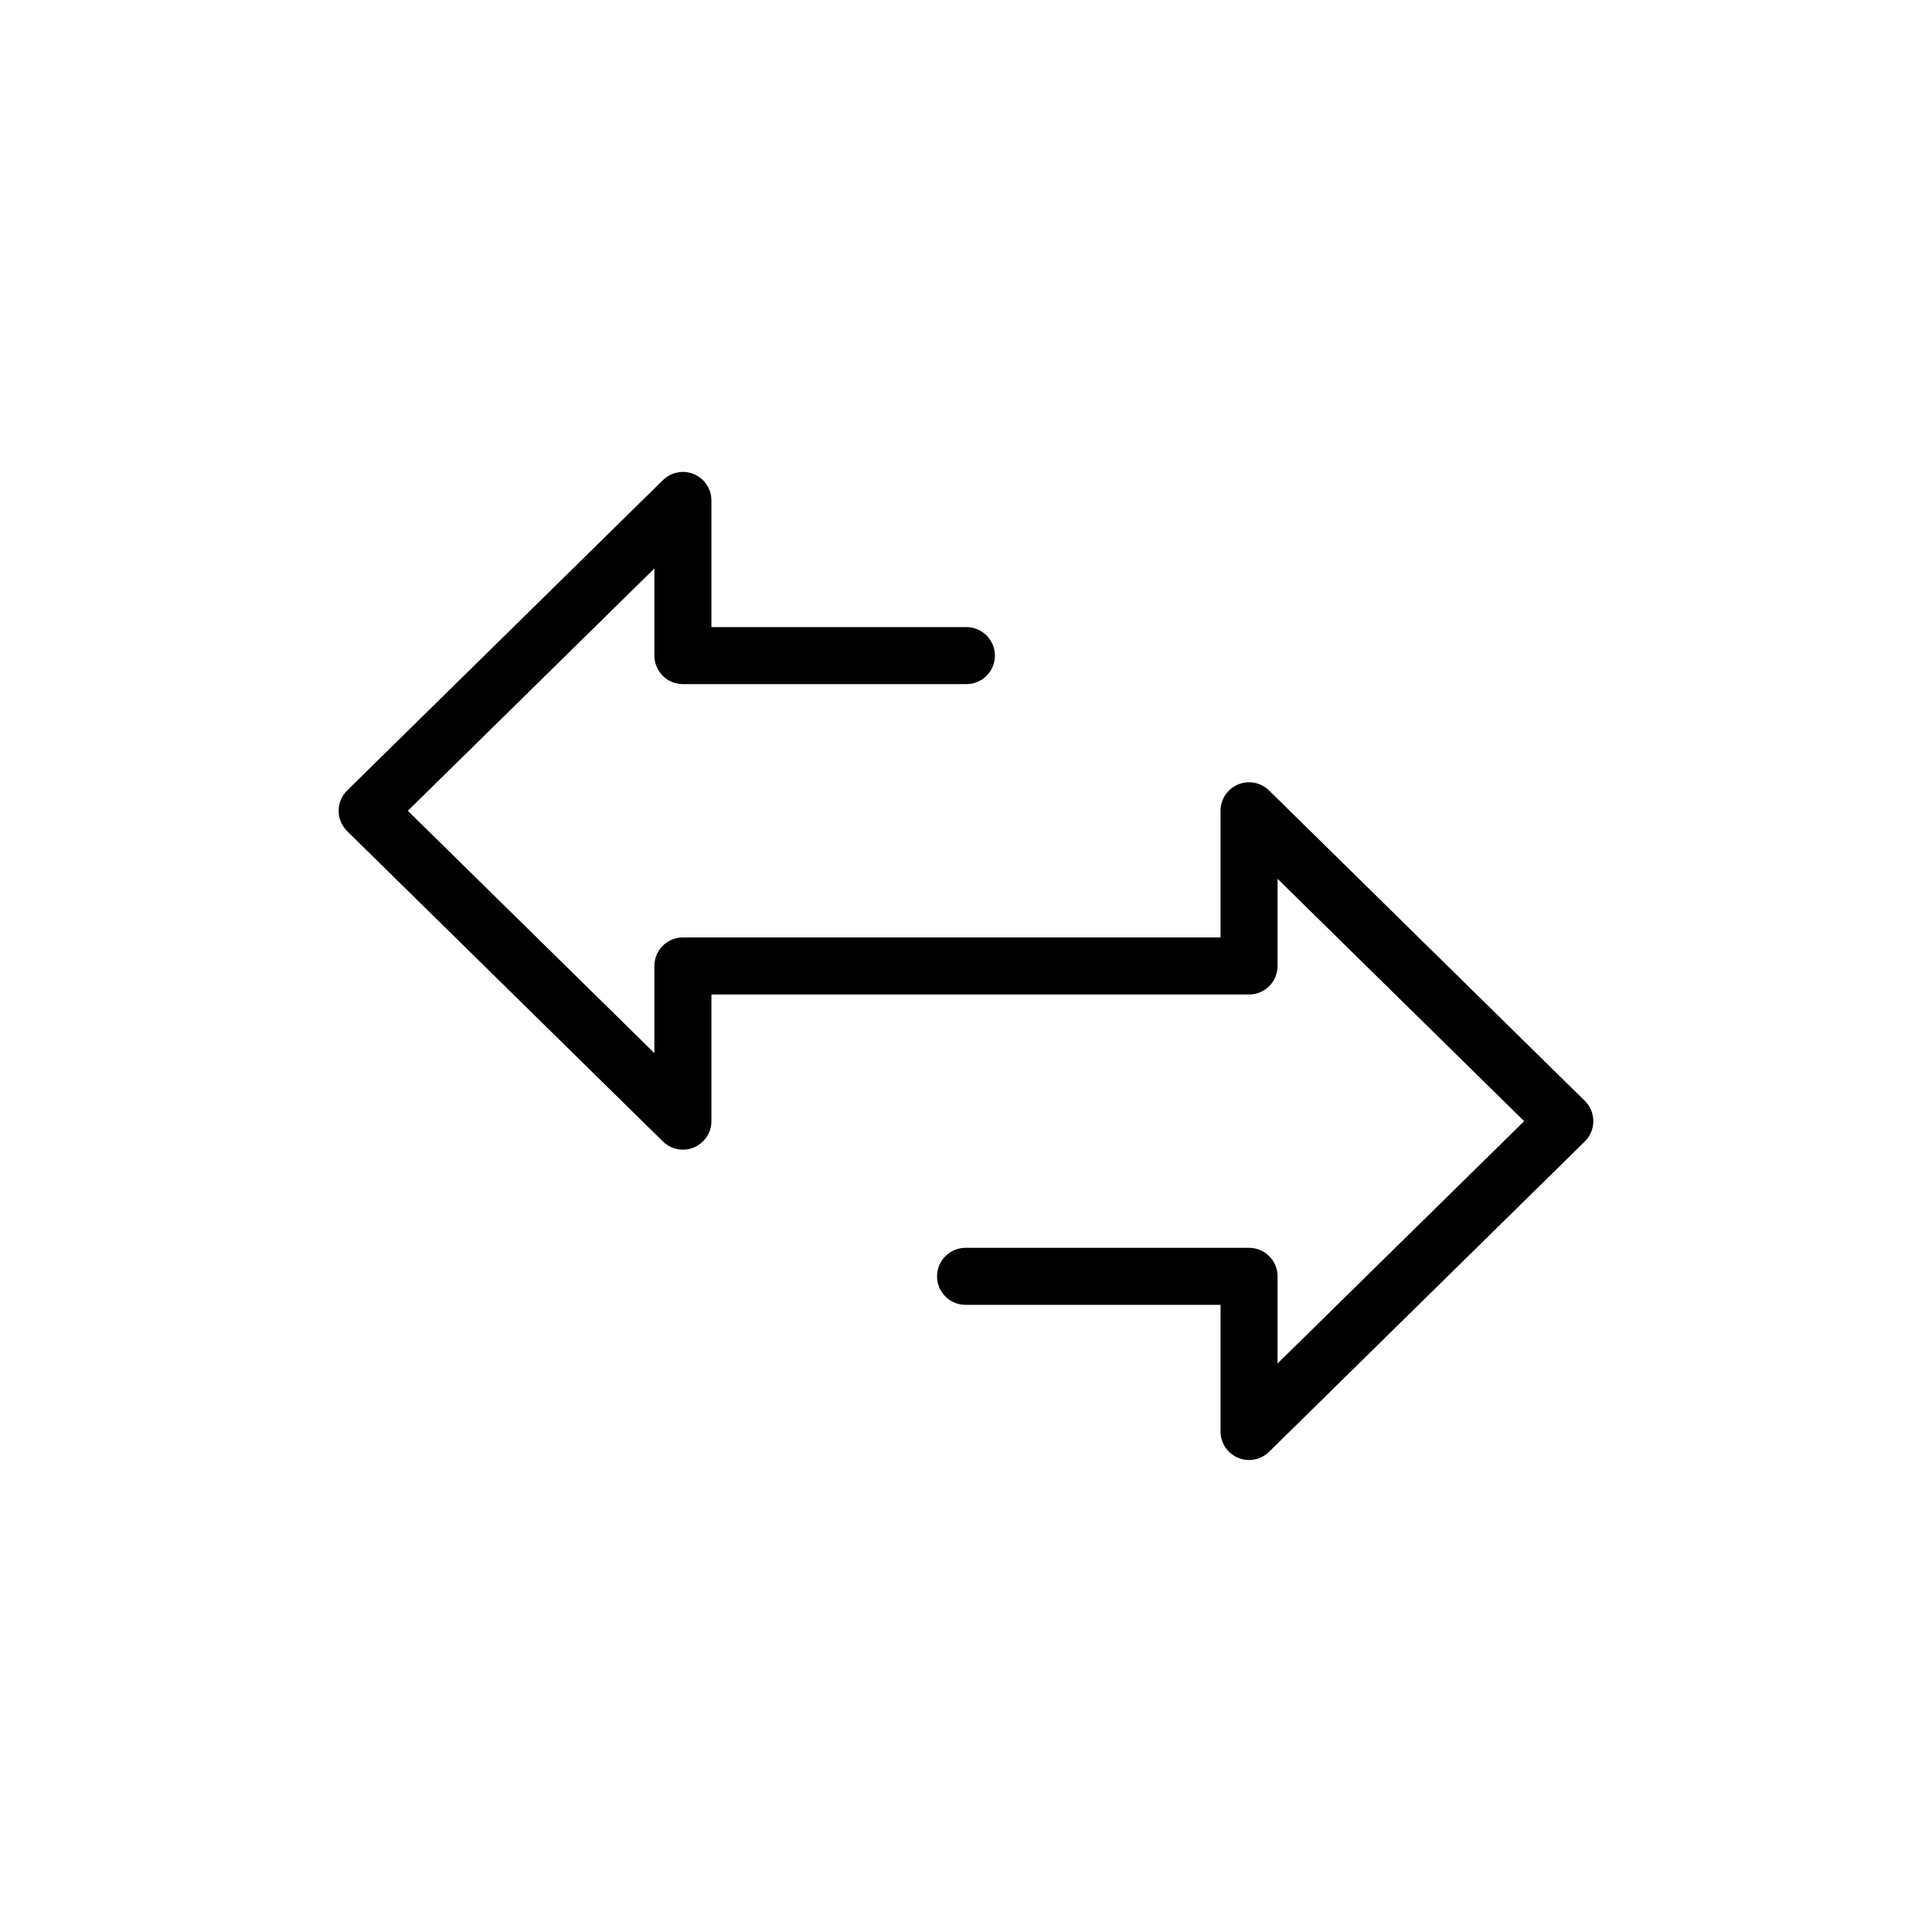 <?xml version="1.0" encoding="UTF-8"?>
<!-- Uploaded to: ICON Repo, www.svgrepo.com, Generator: ICON Repo Mixer Tools -->
<svg fill="#000000" width="800px" height="800px" version="1.1" viewBox="144 144 512 512" xmlns="http://www.w3.org/2000/svg">
 <path d="m324.76 269.07c-1.906 0.059-3.719 0.832-5.078 2.168l-83.68 82.242c-1.445 1.422-2.262 3.363-2.262 5.391s0.816 3.973 2.262 5.394l83.68 82.242c2.172 2.129 5.406 2.75 8.215 1.574 2.805-1.172 4.633-3.914 4.637-6.957v-33.574h142.48c4.172 0 7.555-3.383 7.555-7.559v-23.094l65.348 64.227-65.348 64.215v-23.094c0-4.172-3.383-7.559-7.555-7.559h-75.02c-2.023-0.027-3.973 0.758-5.414 2.176-1.441 1.422-2.254 3.359-2.254 5.383s0.812 3.961 2.254 5.383c1.441 1.418 3.391 2.203 5.414 2.176h67.465v33.562h-0.004c0 3.043 1.828 5.789 4.633 6.969 2.809 1.176 6.047 0.555 8.219-1.574l83.68-82.254c1.445-1.422 2.258-3.363 2.258-5.387 0-2.027-0.812-3.969-2.258-5.387l-83.68-82.258c-2.172-2.129-5.41-2.75-8.219-1.574-2.805 1.18-4.633 3.926-4.633 6.969v33.566h-142.48v-0.004c-4.172 0.004-7.555 3.387-7.555 7.559v23.094l-65.336-64.215 65.336-64.215v23.094c0 4.172 3.383 7.555 7.555 7.555h75.023c2.019 0.031 3.973-0.754 5.41-2.172 1.441-1.422 2.254-3.359 2.254-5.383 0-2.023-0.812-3.961-2.254-5.383-1.438-1.422-3.391-2.203-5.41-2.176h-67.465v-33.562c0-2.043-0.824-4-2.289-5.422-1.465-1.426-3.441-2.195-5.484-2.137z" fill-rule="evenodd"/>
</svg>